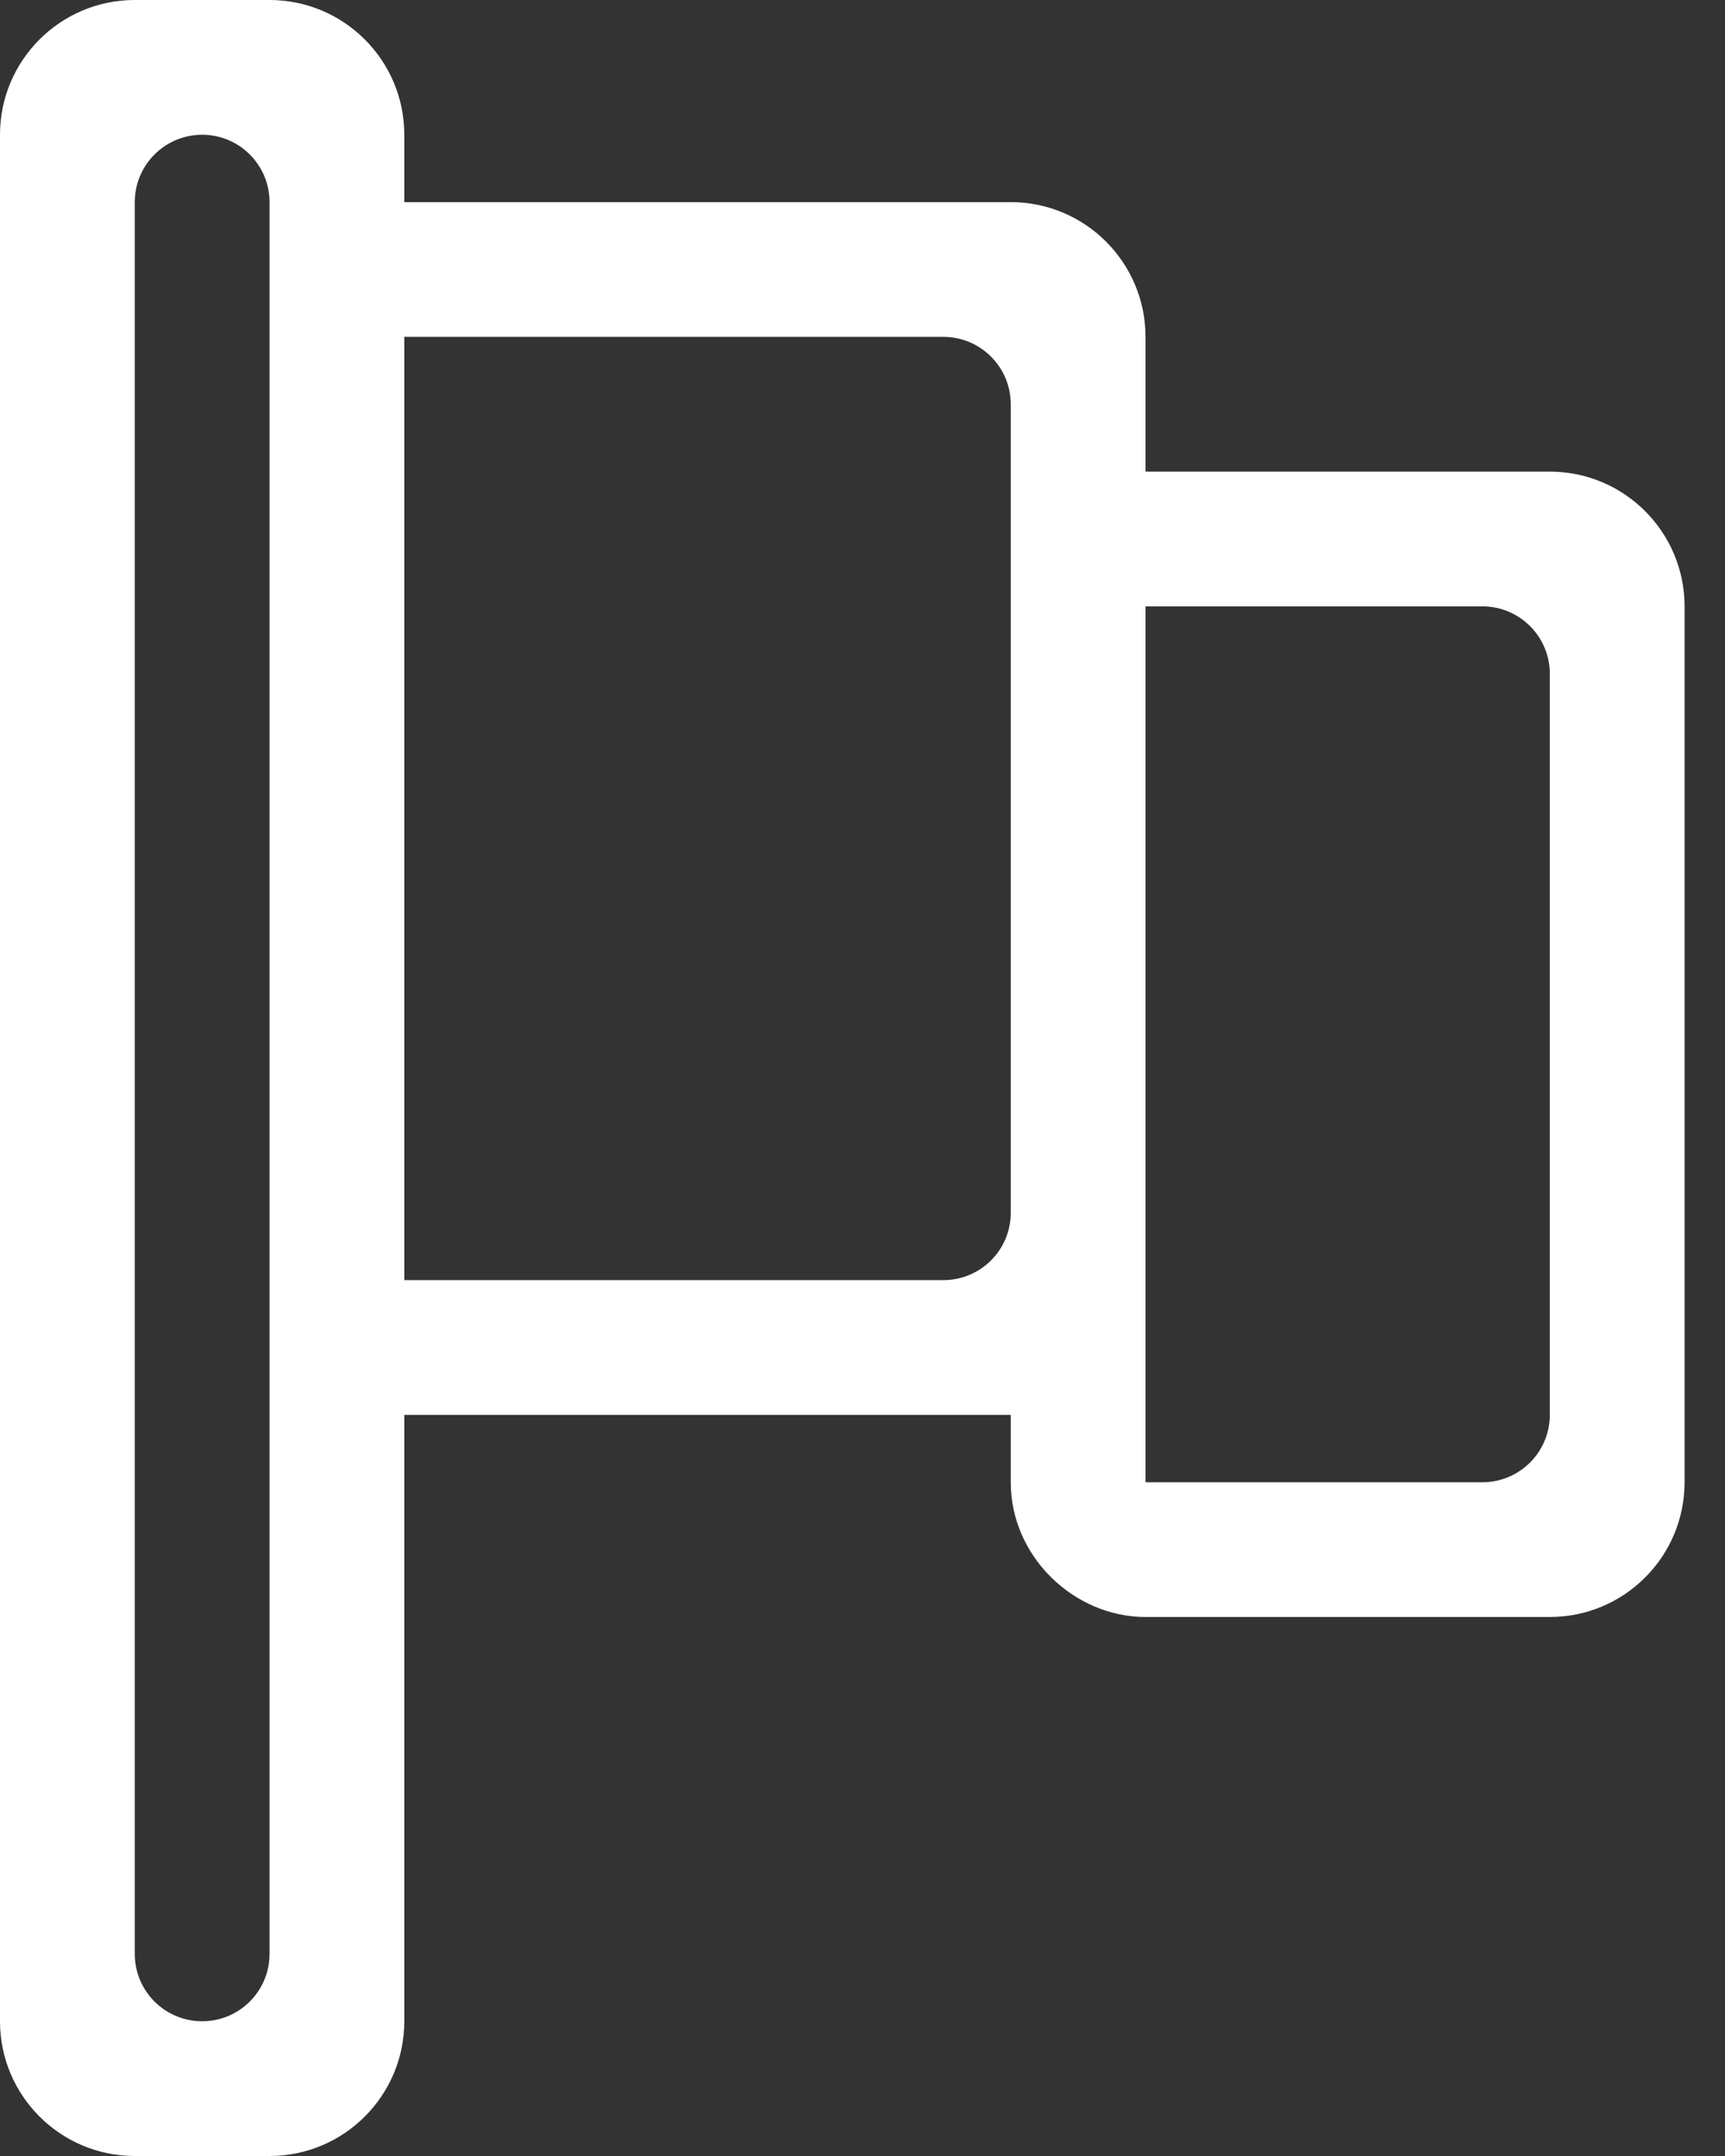 <?xml version="1.0" encoding="UTF-8" standalone="no"?>
<svg width="16px" height="20px" viewBox="0 0 16 20" version="1.1" xmlns="http://www.w3.org/2000/svg" xmlns:xlink="http://www.w3.org/1999/xlink">
    <rect x="0" y="0" width="16" height="20" fill="#333333" stroke="none"/>
    <!-- Generator: Sketch 45.2 (43514) - http://www.bohemiancoding.com/sketch -->
    <title>icon-starting-at</title>
    <desc>Created with Sketch.</desc>
    <defs></defs>
    <g id="Aalto-EE" stroke="none" stroke-width="1" fill="none" fill-rule="evenodd">
        <g id="AaltoEE---Program-page---v2" transform="translate(-1095, -940)" fill="#FFFFFF">
            <g id="Block:-1" transform="translate(1072, 858)">
                <g id="Element:-Quick-Facts">
                    <g id="Starting-date" transform="translate(23, 70)">
                        <path d="M14.375,25.125 C14.375,25.47 14.095,25.75 13.75,25.75 L10.625,25.75 L10.625,17.625 L13.75,17.625 C14.095,17.625 14.375,17.905 14.375,18.25 L14.375,25.125 L14.375,25.125 Z M9.375,23.25 C9.375,23.596 9.095,23.875 8.75,23.875 L3.75,23.875 L3.75,15.125 L8.75,15.125 C9.095,15.125 9.375,15.405 9.375,15.75 L9.375,23.25 L9.375,23.25 Z M2.5,30.125 C2.5,30.471 2.22,30.75 1.875,30.75 C1.53,30.75 1.25,30.471 1.25,30.125 L1.25,13.875 C1.25,13.53 1.53,13.25 1.875,13.25 C2.22,13.25 2.5,13.53 2.5,13.875 L2.5,30.125 L2.5,30.125 Z M14.375,16.375 L10.625,16.375 L10.625,15.125 C10.625,14.435 10.065,13.875 9.375,13.875 L3.75,13.875 L3.75,13.25 C3.75,12.56 3.19,12 2.5,12 L1.25,12 C0.56,12 0,12.56 0,13.25 L0,30.75 C0,31.44 0.56,32 1.25,32 L2.5,32 C3.19,32 3.75,31.44 3.75,30.75 L3.75,25.125 L9.375,25.125 L9.375,25.75 C9.375,26.44 9.963,27 10.625,27 L14.375,27 C15.065,27 15.625,26.44 15.625,25.75 L15.625,17.625 C15.625,16.935 15.065,16.375 14.375,16.375 L14.375,16.375 Z" id="icon-starting-at"></path>
                    </g>
                </g>
            </g>
        </g>
    </g>
</svg>